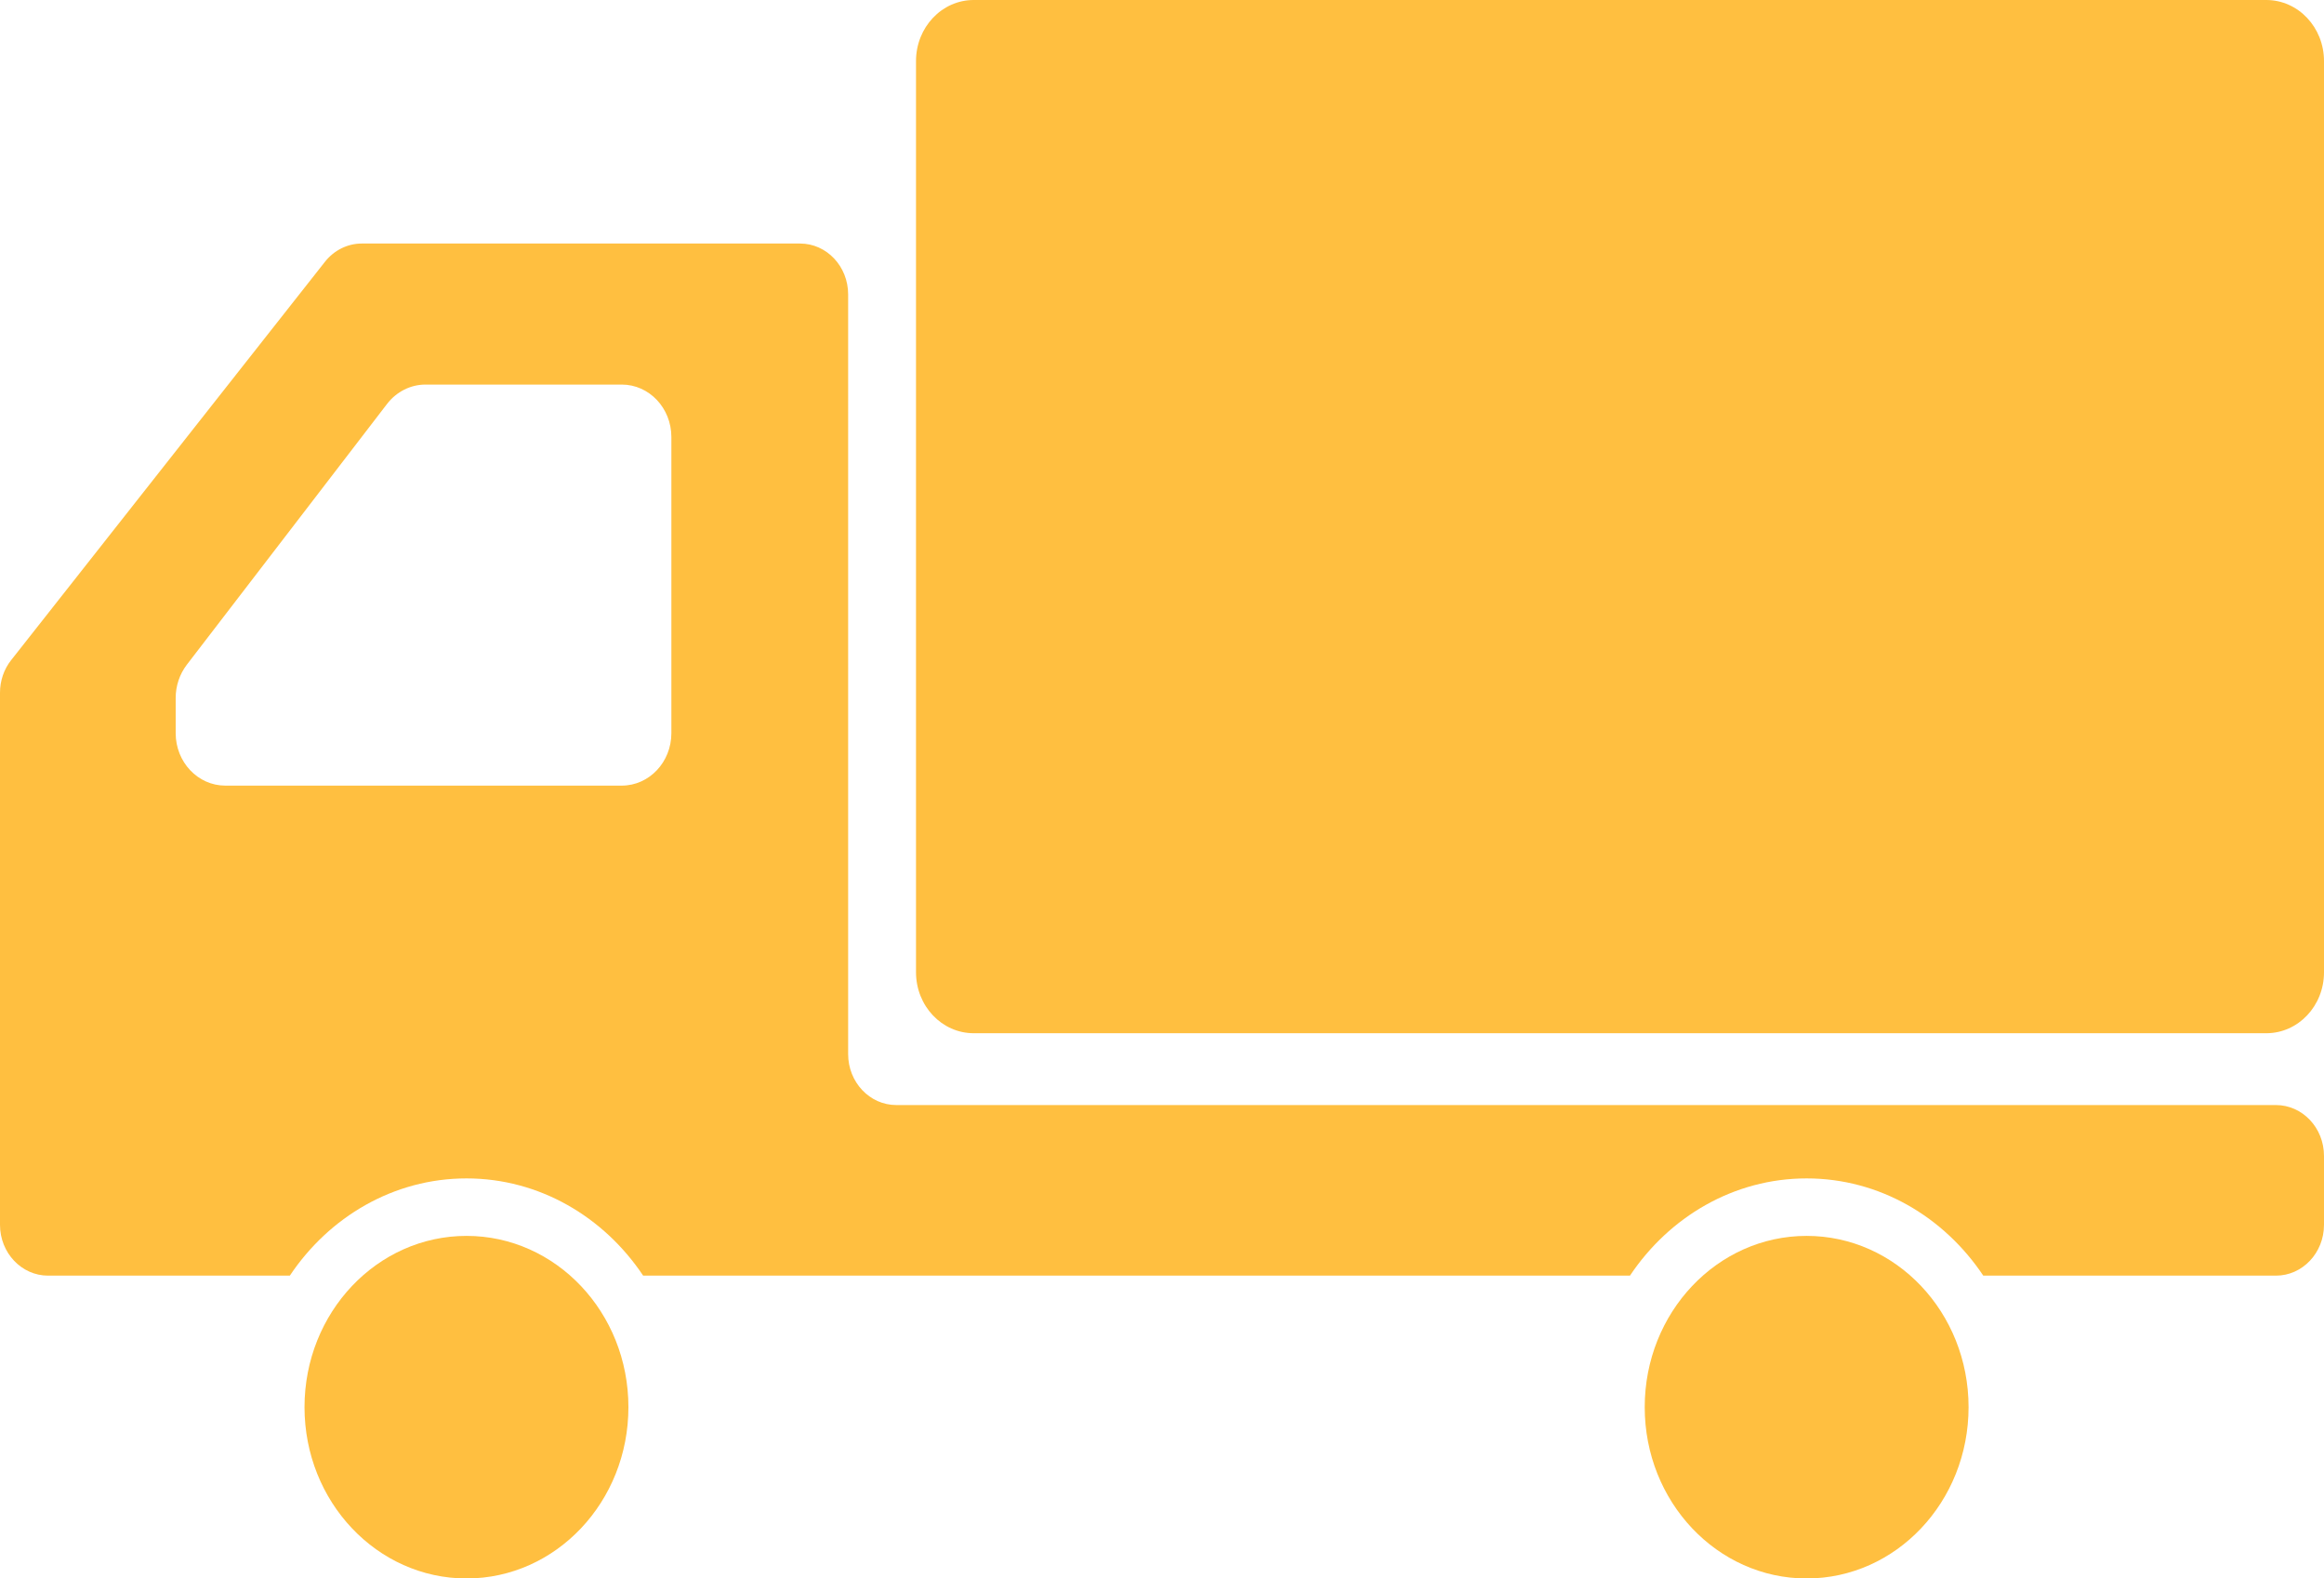 <?xml version="1.0" encoding="utf-8"?>
<!-- Generator: Adobe Illustrator 14.0.0, SVG Export Plug-In . SVG Version: 6.00 Build 43363)  -->
<!DOCTYPE svg PUBLIC "-//W3C//DTD SVG 1.1//EN" "http://www.w3.org/Graphics/SVG/1.1/DTD/svg11.dtd">
<svg version="1.1" id="レイヤー_1" xmlns="http://www.w3.org/2000/svg" xmlns:xlink="http://www.w3.org/1999/xlink" x="0px"
	 y="0px" width="109.891px" height="74.615px" viewBox="70.247 36.691 109.891 74.615"
	 enable-background="new 70.247 36.691 109.891 74.615" xml:space="preserve">
<g>
	<path fill="#FFBF40" d="M177.409,36.691h-61.12c-1.507,0-2.728,1.293-2.728,2.887V82.65c0,1.594,1.221,2.883,2.728,2.883h61.12
		c1.508,0,2.729-1.289,2.729-2.883V39.578C180.138,37.984,178.917,36.691,177.409,36.691z"/>
	<path fill="#FFBF40" d="M92.307,95.113c-4.229,0-7.661,3.621-7.661,8.096c0,4.473,3.432,8.098,7.661,8.098
		c4.228,0,7.655-3.625,7.655-8.098C99.962,98.734,96.534,95.113,92.307,95.113z"/>
	<path fill="#FFBF40" d="M177.864,88.928h-65.238c-1.254,0-2.274-1.08-2.274-2.406V50.609c0-1.328-1.017-2.406-2.274-2.406H87.355
		c-0.675,0-1.313,0.318-1.744,0.865l-14.838,18.83c-0.341,0.43-0.526,0.977-0.526,1.537v16.518v8.637
		c0,1.326,1.018,2.402,2.272,2.402h11.433c1.853-2.773,4.904-4.596,8.354-4.596c3.448,0,6.499,1.822,8.353,4.596h46.662
		c1.853-2.773,4.902-4.596,8.353-4.596s6.498,1.822,8.353,4.596h13.839c1.255,0,2.272-1.076,2.272-2.402v-3.258
		C180.138,90.004,179.119,88.928,177.864,88.928z M78.554,71.348v-1.664c0-0.568,0.184-1.119,0.523-1.566l9.471-12.332
		c0.447-0.58,1.114-0.916,1.819-0.916h9.279c1.297,0,2.347,1.109,2.347,2.479v14c0,1.369-1.05,2.479-2.347,2.479h-18.75
		C79.604,73.826,78.554,72.717,78.554,71.348z"/>
	<path fill="#FFBF40" d="M155.674,95.113c-4.229,0-7.656,3.621-7.656,8.096c0,4.473,3.427,8.098,7.656,8.098
		c4.228,0,7.657-3.625,7.657-8.098C163.331,98.734,159.901,95.113,155.674,95.113z"/>
</g>
</svg>
